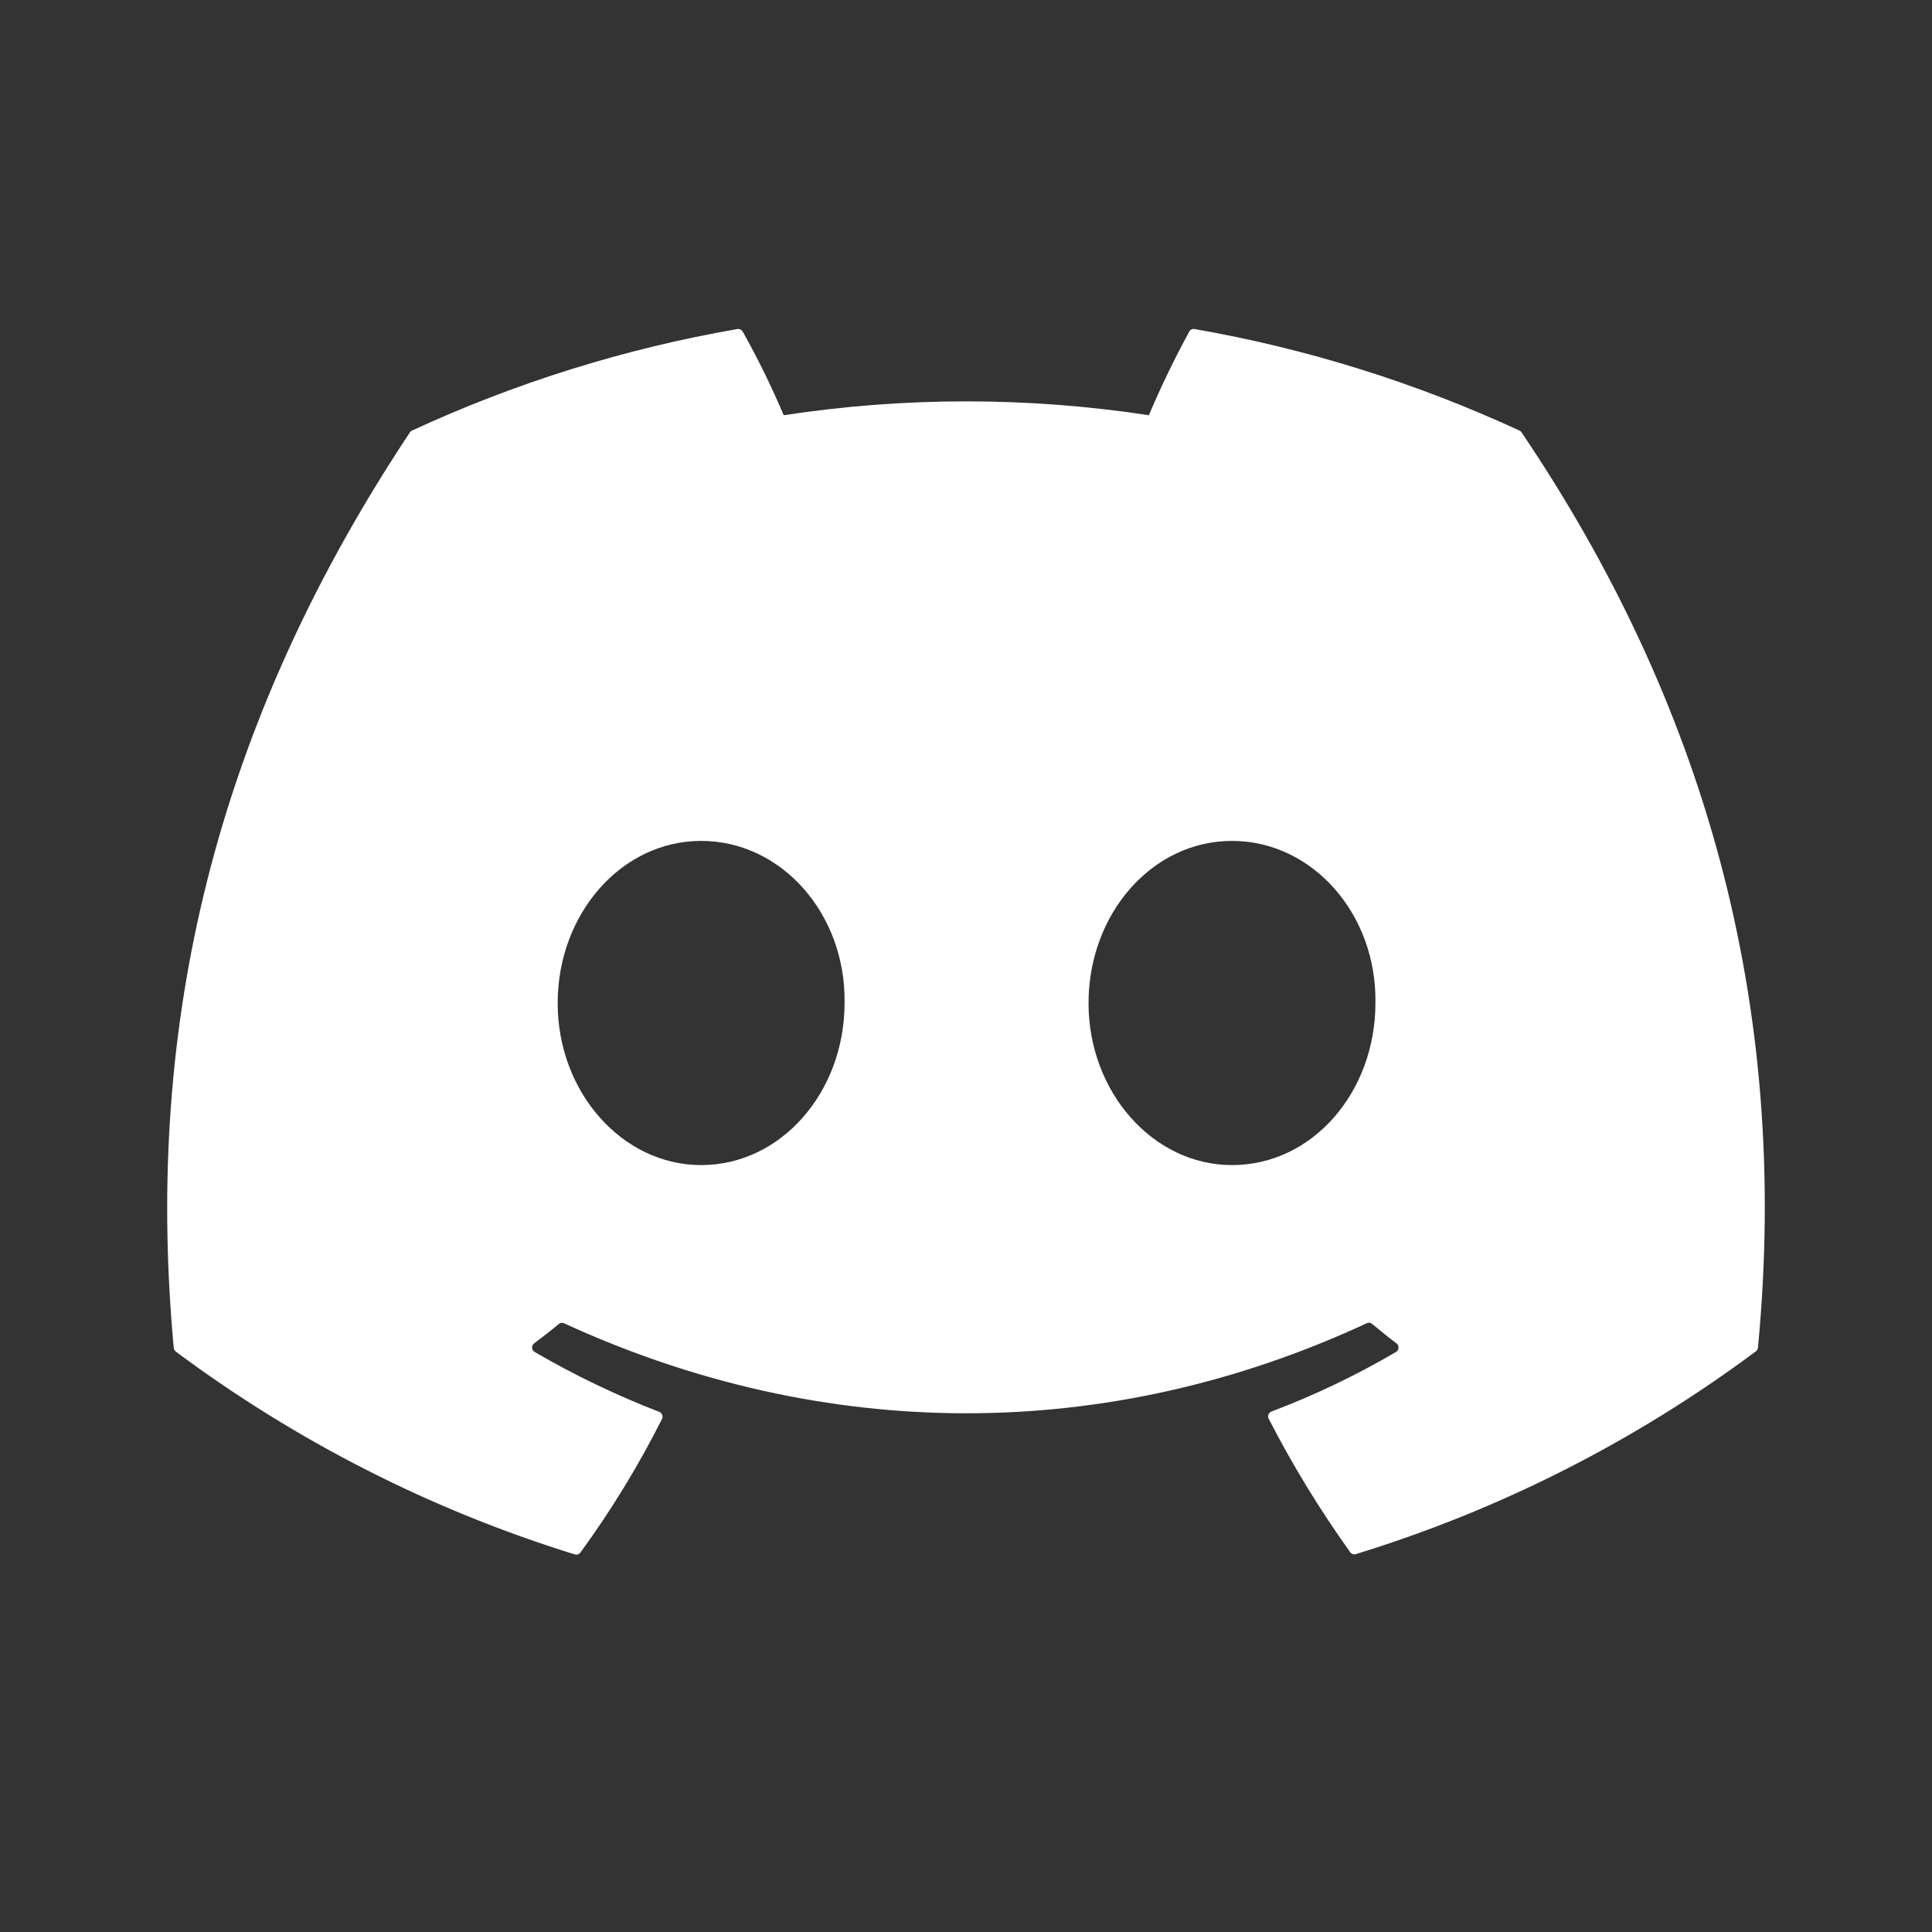 <svg width="40" height="40" viewBox="0 0 40 40" fill="none" xmlns="http://www.w3.org/2000/svg">
<rect x="0" y="0" width="40" height="40" fill="#333333" stroke="none"/>
<path d="M31.503 8.953C31.493 8.935 31.477 8.921 31.458 8.914C29.315 7.924 27.054 7.217 24.731 6.812C24.71 6.809 24.688 6.811 24.669 6.821C24.65 6.83 24.634 6.845 24.624 6.863C24.316 7.427 24.036 8.005 23.786 8.597C21.28 8.214 18.731 8.214 16.226 8.597C15.974 8.004 15.691 7.425 15.376 6.863C15.365 6.845 15.35 6.831 15.33 6.822C15.311 6.813 15.29 6.809 15.269 6.812C12.942 7.215 10.677 7.922 8.531 8.914C8.512 8.922 8.496 8.936 8.486 8.953C4.199 15.405 3.024 21.692 3.597 27.905C3.599 27.921 3.604 27.936 3.612 27.95C3.619 27.963 3.63 27.975 3.642 27.985C6.139 29.844 8.931 31.264 11.9 32.182C11.921 32.188 11.944 32.188 11.965 32.181C11.987 32.174 12.005 32.16 12.018 32.142C12.655 31.269 13.22 30.345 13.706 29.378C13.712 29.365 13.716 29.35 13.716 29.335C13.717 29.321 13.715 29.306 13.709 29.292C13.704 29.278 13.696 29.266 13.686 29.255C13.675 29.245 13.663 29.236 13.649 29.231C12.758 28.887 11.894 28.472 11.068 27.99C11.053 27.981 11.041 27.969 11.032 27.954C11.023 27.939 11.018 27.923 11.017 27.905C11.015 27.888 11.019 27.871 11.025 27.855C11.032 27.84 11.043 27.826 11.056 27.815C11.231 27.684 11.405 27.549 11.568 27.413C11.582 27.4 11.6 27.392 11.619 27.389C11.638 27.386 11.657 27.388 11.675 27.396C17.086 29.882 22.948 29.882 28.297 27.396C28.314 27.387 28.333 27.384 28.352 27.386C28.371 27.388 28.389 27.395 28.404 27.407C28.567 27.543 28.741 27.684 28.916 27.815C28.929 27.826 28.939 27.84 28.946 27.855C28.953 27.871 28.956 27.888 28.955 27.905C28.954 27.923 28.949 27.939 28.94 27.954C28.931 27.969 28.919 27.981 28.904 27.99C28.08 28.474 27.216 28.887 26.323 29.225C26.309 29.231 26.297 29.239 26.286 29.25C26.276 29.26 26.268 29.273 26.262 29.286C26.257 29.3 26.255 29.315 26.255 29.33C26.256 29.345 26.26 29.359 26.266 29.372C26.761 30.334 27.325 31.258 27.954 32.136C27.967 32.155 27.985 32.168 28.006 32.175C28.028 32.182 28.05 32.183 28.072 32.176C31.049 31.262 33.849 29.843 36.352 27.979C36.365 27.97 36.375 27.958 36.383 27.945C36.391 27.931 36.396 27.916 36.397 27.9C37.083 20.723 35.238 14.487 31.503 8.953ZM14.516 24.122C12.884 24.122 11.546 22.615 11.546 20.769C11.546 18.922 12.862 17.41 14.516 17.41C16.186 17.41 17.514 18.928 17.486 20.763C17.486 22.615 16.169 24.122 14.516 24.122ZM25.507 24.122C23.876 24.122 22.537 22.615 22.537 20.769C22.537 18.922 23.848 17.41 25.507 17.41C27.177 17.41 28.505 18.928 28.477 20.763C28.477 22.615 27.172 24.122 25.507 24.122Z" fill="white"/>
</svg>
